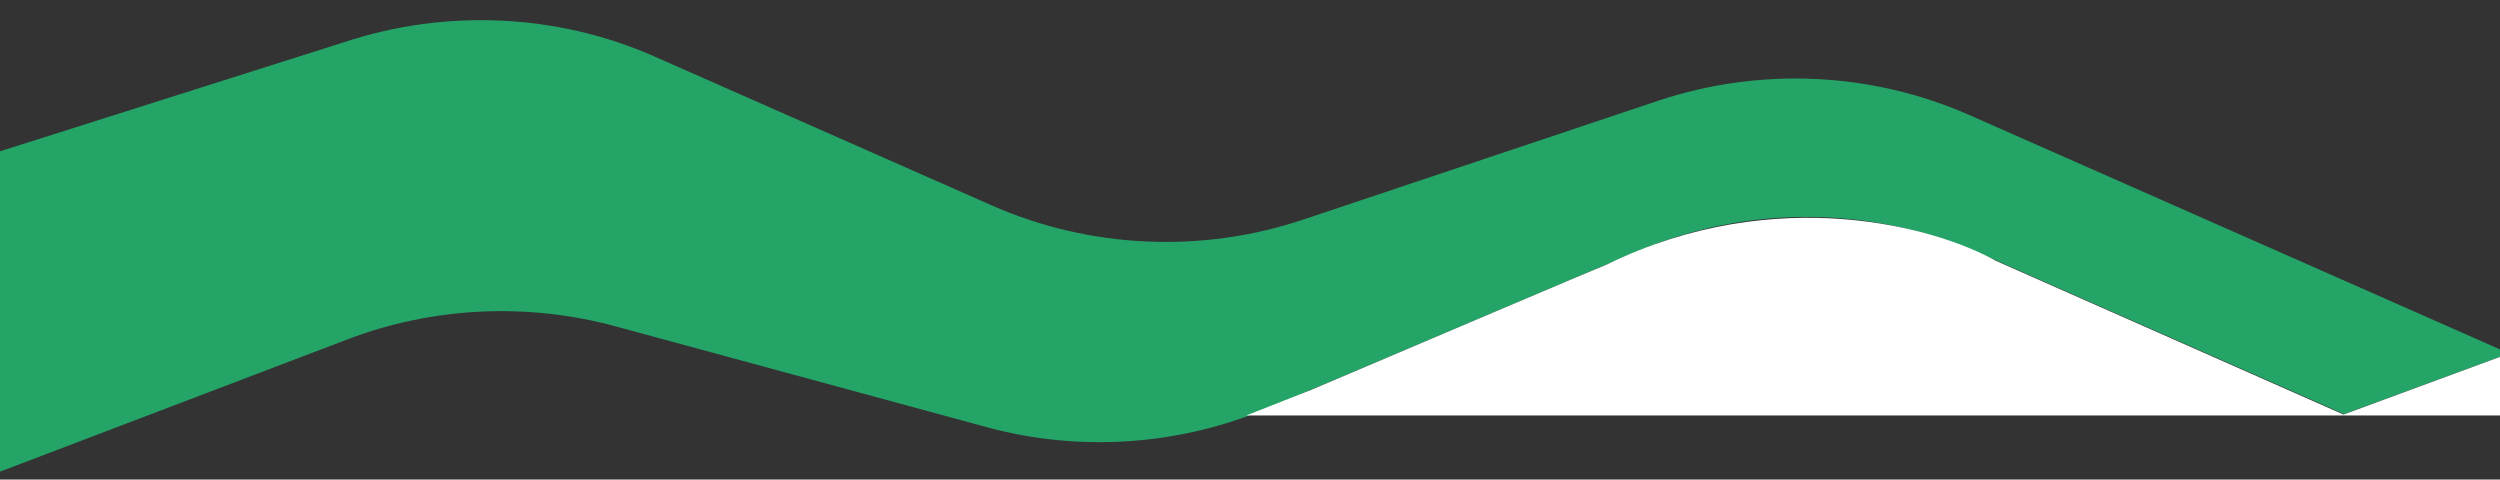<?xml version="1.0" encoding="UTF-8"?>
<svg xmlns="http://www.w3.org/2000/svg" width="1366" height="262" viewBox="0 0 1366 262" fill="none">
  <rect x="0" y="0" width="1366" height="262" fill="#333333" stroke="none"/>
  <path d="M187.801 23.133L-17.543 88.235L-10.329 261.648L190.06 185.357C236.435 167.701 287.901 165.208 336.034 178.23L538.883 233.328C589.719 247.239 644.454 243.481 692.811 222.975L895.071 137.165C954.504 111.895 1022.8 112.304 1081.88 138.424L1280.78 226.264L1371 193.123L1075.93 62.793C1022.56 39.314 961.585 36.462 905.959 55.072L711.979 120.021C656.403 138.632 595.383 135.779 542.056 112.3L357.577 30.856C304.397 7.375 243.28 4.661 187.801 23.133Z" fill="#25A468"></path>
  <path d="M1280.5 226.5L1366 195V227H681L716.5 213C770.167 190.167 877.6 144.5 878 144.5C970.8 99.3 1058.33 124.333 1090.5 142.5L1280.5 226.5Z" fill="white"></path>
</svg>
